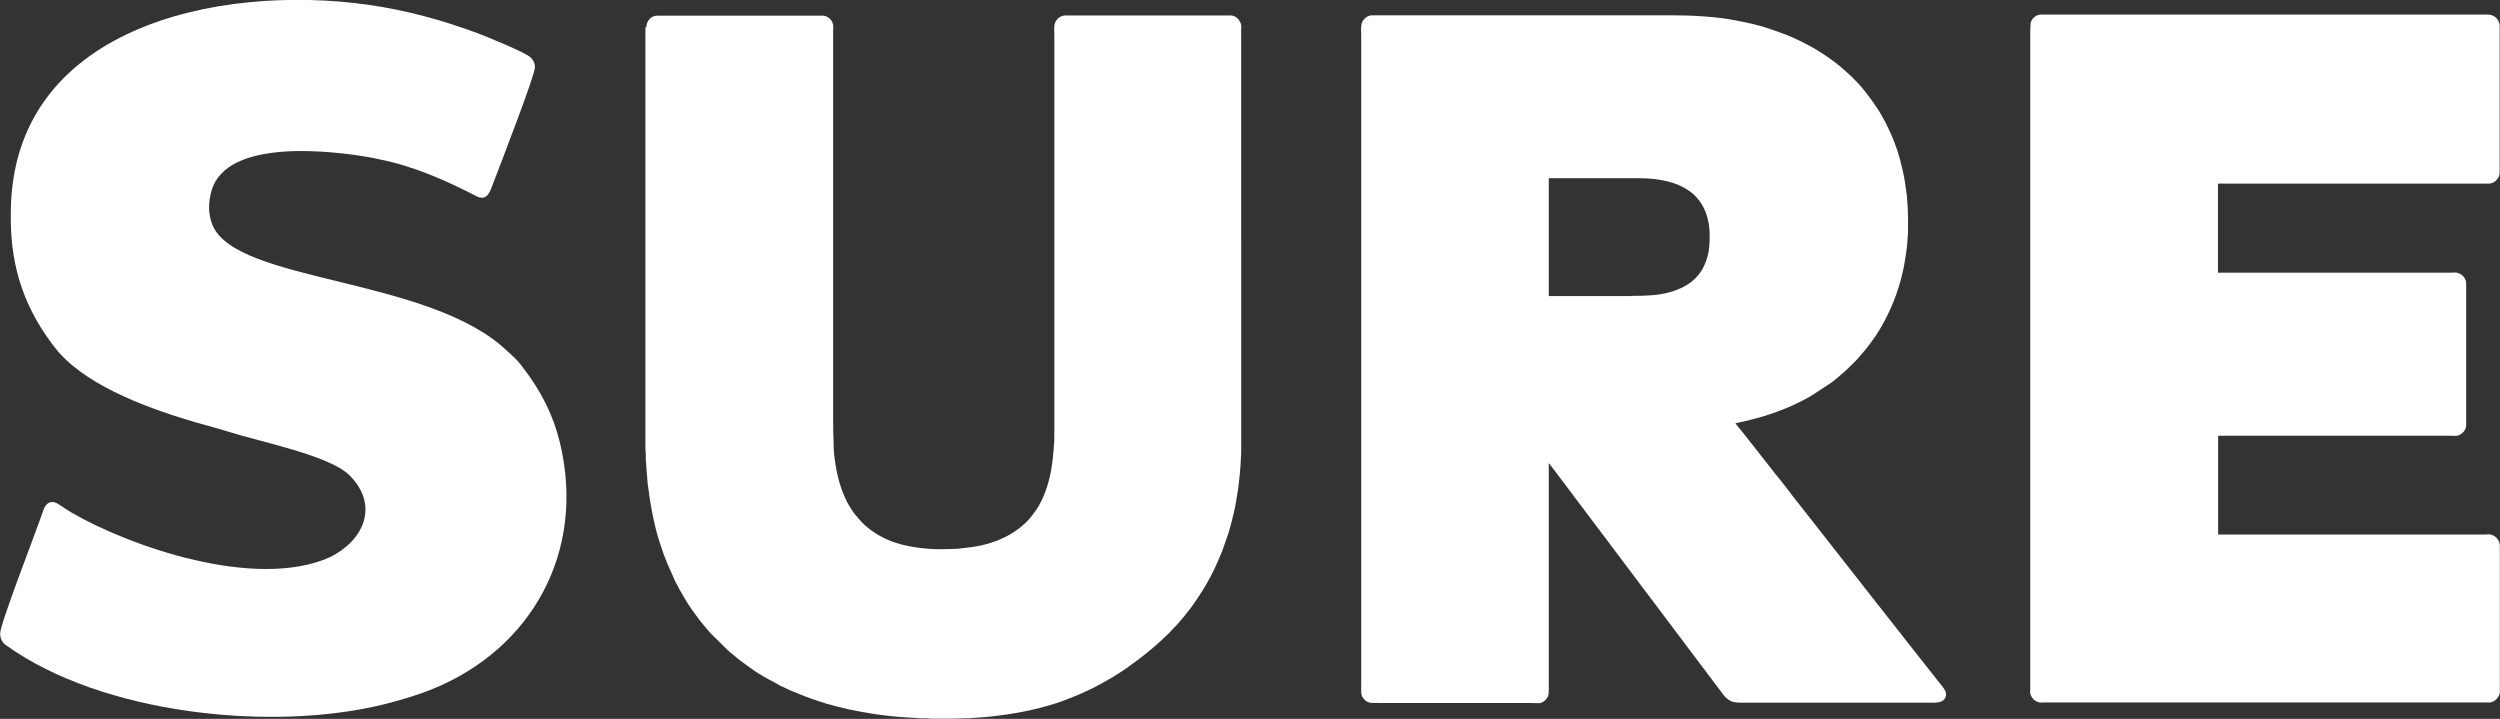 <?xml version="1.0" encoding="UTF-8"?><svg id="b" xmlns="http://www.w3.org/2000/svg" width="138.9" height="39.94" viewBox="0 0 138.9 39.94"><rect x="0" y="0" width="138.9" height="39.94" fill="#333333" stroke="none"/><g id="c"><g id="d"><g id="e"><path d="M90.62,16.45h-4.57v-6.55h4.97c1.25,0,2.29.24,3.02.85.28.24.46.49.63.82.18.35.32.93.32,1.46,0,.69-.04,1.19-.34,1.8-.1.21-.23.39-.38.55-.02.02-.02.04-.05.06-.02.02-.04.03-.06.05-.02.02-.04.04-.06.06-.15.15-.51.38-.71.46-.28.11-.26.12-.6.22-.65.19-1.4.21-2.14.21h0ZM76.57,39.06h8.58c.15,0,.29.02.42,0,.14-.03.25-.11.34-.22.16-.19.14-.37.14-.63v-12.48s.13.16.16.2c.06.07.1.14.16.21l9.32,12.38c.05.07.1.15.17.21.02.02.03.02.05.04.2.2.44.27.76.27h10.78c.23,0,.48-.04.6-.22.08-.12.09-.24.05-.38-.05-.16-.32-.48-.43-.61l-.74-.94s-.06-.07-.09-.12c-.03-.04-.06-.08-.1-.12l-.83-1.05s-.06-.07-.09-.12l-2.21-2.81s-.06-.08-.09-.12c-.25-.31-.49-.63-.74-.94l-2.39-3.05c-.25-.31-.49-.63-.74-.94-.03-.04-.06-.07-.09-.12-.03-.04-.06-.07-.09-.12-.23-.31-.58-.74-.83-1.05l-1.11-1.41s-.06-.08-.09-.12l-.65-.82c-.07-.09-.33-.39-.37-.47.04,0,.09-.02.13-.02.48-.1.95-.22,1.42-.36.25-.07.48-.16.72-.24.08-.03.15-.06.24-.09l.23-.09c.23-.09.46-.19.68-.3.29-.14.57-.28.84-.45l.98-.64c.15-.11.31-.22.45-.35l.35-.3s.05-.05.09-.08l.33-.32c.12-.12.25-.24.36-.37l.41-.48c.19-.24.38-.49.55-.74.02-.03.04-.06.06-.09.15-.23.29-.47.42-.71.53-.99.88-1.96,1.11-3.11.05-.26.19-1.15.19-1.42,0-.14.03-.31.03-.45,0-.05,0-.11,0-.17.01-.23,0-.48,0-.71l-.02-.55c-.02-.15-.02-.36-.04-.53,0-.06,0-.12-.02-.18-.07-.5-.1-.8-.22-1.31l-.15-.61c-.18-.67-.44-1.32-.75-1.93-.04-.09-.08-.17-.13-.25-.12-.2-.22-.41-.35-.6-.23-.35-.46-.67-.72-1l-.22-.26s-.02-.03-.04-.05l-.19-.2s-.06-.07-.1-.1c-.09-.09-.18-.2-.29-.29-.04-.04-.06-.05-.1-.09l-.2-.18c-.16-.15-.34-.29-.52-.43-.33-.25-.67-.48-1.03-.7l-.3-.17c-.23-.13-.46-.24-.7-.36-.05-.02-.08-.04-.13-.06-.22-.11-.45-.2-.68-.29l-.85-.3c-.6-.2-1.22-.33-1.85-.45-1.07-.21-2.38-.28-3.55-.28h-16.61c-.15,0-.28.05-.39.15-.07.06-.13.13-.17.21-.1.21-.06.6-.06.86v36.05c0,.34-.04.53.19.76.23.22.42.17.72.17h0Z" fill="#fff" fill-rule="evenodd"/><path d="M35.86,1.51v23.53c0,.06.02.07.02.12,0,.09,0,.17,0,.25,0,.04,0,.08,0,.12l.1,1.29c.12,1.03.35,2.36.68,3.34l.19.56c.02.06.04.13.07.19.05.12.09.24.14.36l.46,1.04.26.49s.03.05.05.08l.23.4c.25.43.52.79.82,1.19l.28.34s.04.04.06.07l.23.27s.04.04.06.06l.94.93s.09.08.14.12c.19.14.36.31.55.45.1.07.19.14.29.21l.29.21c.18.14.73.48.93.58l.57.31s.05.03.08.05c.03.01.05.02.08.04l.43.2c.05.03.12.06.18.08l.71.29c.52.2,1.15.41,1.71.55.07.02.13.03.2.05.52.15,1.56.33,2.1.41.28.04.83.11,1.12.13.07,0,.16.02.24.02l.95.06c.05,0,.06,0,.11.01.04,0,.09,0,.13,0h.25c.09,0,.14.02.22.02h1.22c.08,0,.13-.01.2-.01.07,0,.15,0,.22,0,.05,0,.05,0,.1-.01.03,0,.07,0,.11,0,.08,0,.12-.01.21,0l.82-.06c.07-.01.13,0,.2-.02.13-.01.26-.02.39-.04.26-.03.52-.06.78-.1,1.16-.17,2.45-.48,3.47-.9l.46-.19c.25-.11.5-.22.75-.34.7-.35,1.56-.85,2.18-1.32.09-.06.17-.12.25-.18l.25-.19c.24-.19.49-.38.72-.58l.41-.36c.1-.08.18-.18.28-.27l.11-.1c.09-.09.19-.18.27-.28.08-.1.19-.18.27-.28l.4-.47c.07-.08.13-.16.2-.25.17-.2.31-.42.46-.63l.43-.66s.05-.09.08-.14c.37-.61.66-1.26.93-1.92l.34-.97c.04-.12.07-.22.1-.34.03-.12.06-.23.09-.34.09-.36.18-.72.24-1.08.02-.12.04-.24.06-.37.07-.38.11-.77.15-1.16l.05-.6s0-.07,0-.11c.01-.16.03-.36.03-.51,0-.16,0-.28,0-.43V2c0-.12-.01-.32,0-.43.03-.2-.04-.36-.15-.49-.11-.13-.25-.22-.44-.22h-9.19c-.22,0-.41.14-.52.32-.13.22-.08.51-.08.76v22.05c0,.16,0,.65-.03.82-.01.09,0,.18-.02.27l-.05.51c-.04.33-.09.64-.17.96-.04.15-.07.3-.12.45l-.15.42c-.13.33-.28.64-.48.93l-.3.4c-.17.21-.44.46-.66.62-.03.02-.05.04-.08.06-.14.1-.28.19-.43.28-.66.37-1.38.59-2.13.69-.25.03-.51.06-.76.09l-.55.02c-.14,0-.63.01-.74,0-.07-.01-.44-.02-.56-.04-.11-.01-.23-.03-.35-.04-.64-.09-1.29-.24-1.87-.53-.13-.07-.27-.13-.39-.21-.04-.03-.08-.05-.12-.08-.2-.12-.39-.27-.57-.43-.04-.03-.07-.07-.1-.1-.02-.02-.03-.02-.05-.04l-.42-.49s-.05-.07-.08-.11l-.2-.31c-.19-.29-.35-.71-.47-1.03-.18-.53-.29-1.08-.36-1.64-.02-.12-.05-.43-.05-.55,0-.07,0-.11,0-.19-.02-.39-.03-.79-.03-1.18V1.76c0-.26.04-.41-.1-.62-.11-.15-.28-.27-.49-.27h-9.19c-.35,0-.6.32-.6.65h0Z" fill="#fff" fill-rule="evenodd"/><path d="M112.8,1.62v36.59c0,.2-.04.3.07.49.03.05.05.07.08.12.08.1.25.19.37.21.12.02.11,0,.17,0h24.69c.1,0,.12.02.28-.03.22-.07.43-.32.43-.57v-8.12c0-.3-.24-.55-.5-.61-.12-.03-.22,0-.35,0h-14.8v-5.49h12.96c.13,0,.2.02.32,0,.26-.05.5-.32.5-.57v-7.91c0-.26-.23-.52-.51-.58-.12-.02-.21,0-.34,0h-12.94v-4.95h14.79c.2,0,.4.04.6-.12.14-.11.26-.28.26-.48V1.44c0-.18-.1-.38-.23-.48-.13-.1-.22-.13-.38-.15-.05,0-.11,0-.17,0h-24.5c-.23,0-.4-.03-.61.18-.21.21-.18.38-.18.61h0Z" fill="#fff" fill-rule="evenodd"/><path d="M.6,12.14c0,2.85.84,5.18,2.6,7.36l.08.09c1.77,1.99,5.25,3.19,7.67,3.9.19.05.36.1.55.15.36.1.72.2,1.07.31,1.91.61,5.74,1.35,6.85,2.46,1.65,1.66.82,3.59-1.07,4.54-4.17,1.87-11.17-.62-14.34-2.45-.25-.15-.49-.31-.73-.47-.41-.28-.74-.11-.88.34-.35,1.06-2.38,6.25-2.39,6.81v.05c0,.24.12.48.33.62,5.33,3.84,14.82,4.84,21.08,3.26.74-.19,1.36-.37,2.07-.62,5.66-2.03,8.95-7.31,7.73-13.39-.39-1.94-1.14-3.37-2.31-4.87-.16-.2-.35-.38-.54-.56l-.15-.13c-4.3-4.18-15.11-3.8-16.42-7.05-.24-.6-.23-1.22-.06-1.85.81-3.03,6.87-2.25,8.96-1.87.1.02.21.05.32.07,1.96.38,3.77,1.19,5.53,2.1.52.2.68-.3.81-.65.52-1.36,2.36-6.11,2.36-6.55,0-.24-.09-.4-.24-.55-.28-.28-2.49-1.17-2.9-1.33-2.03-.75-3.95-1.28-6.09-1.59C12.13-.92.56,1.5.6,11.93c0,.07,0,.14,0,.22h0Z" fill="#fff" fill-rule="evenodd"/></g></g></g></svg>